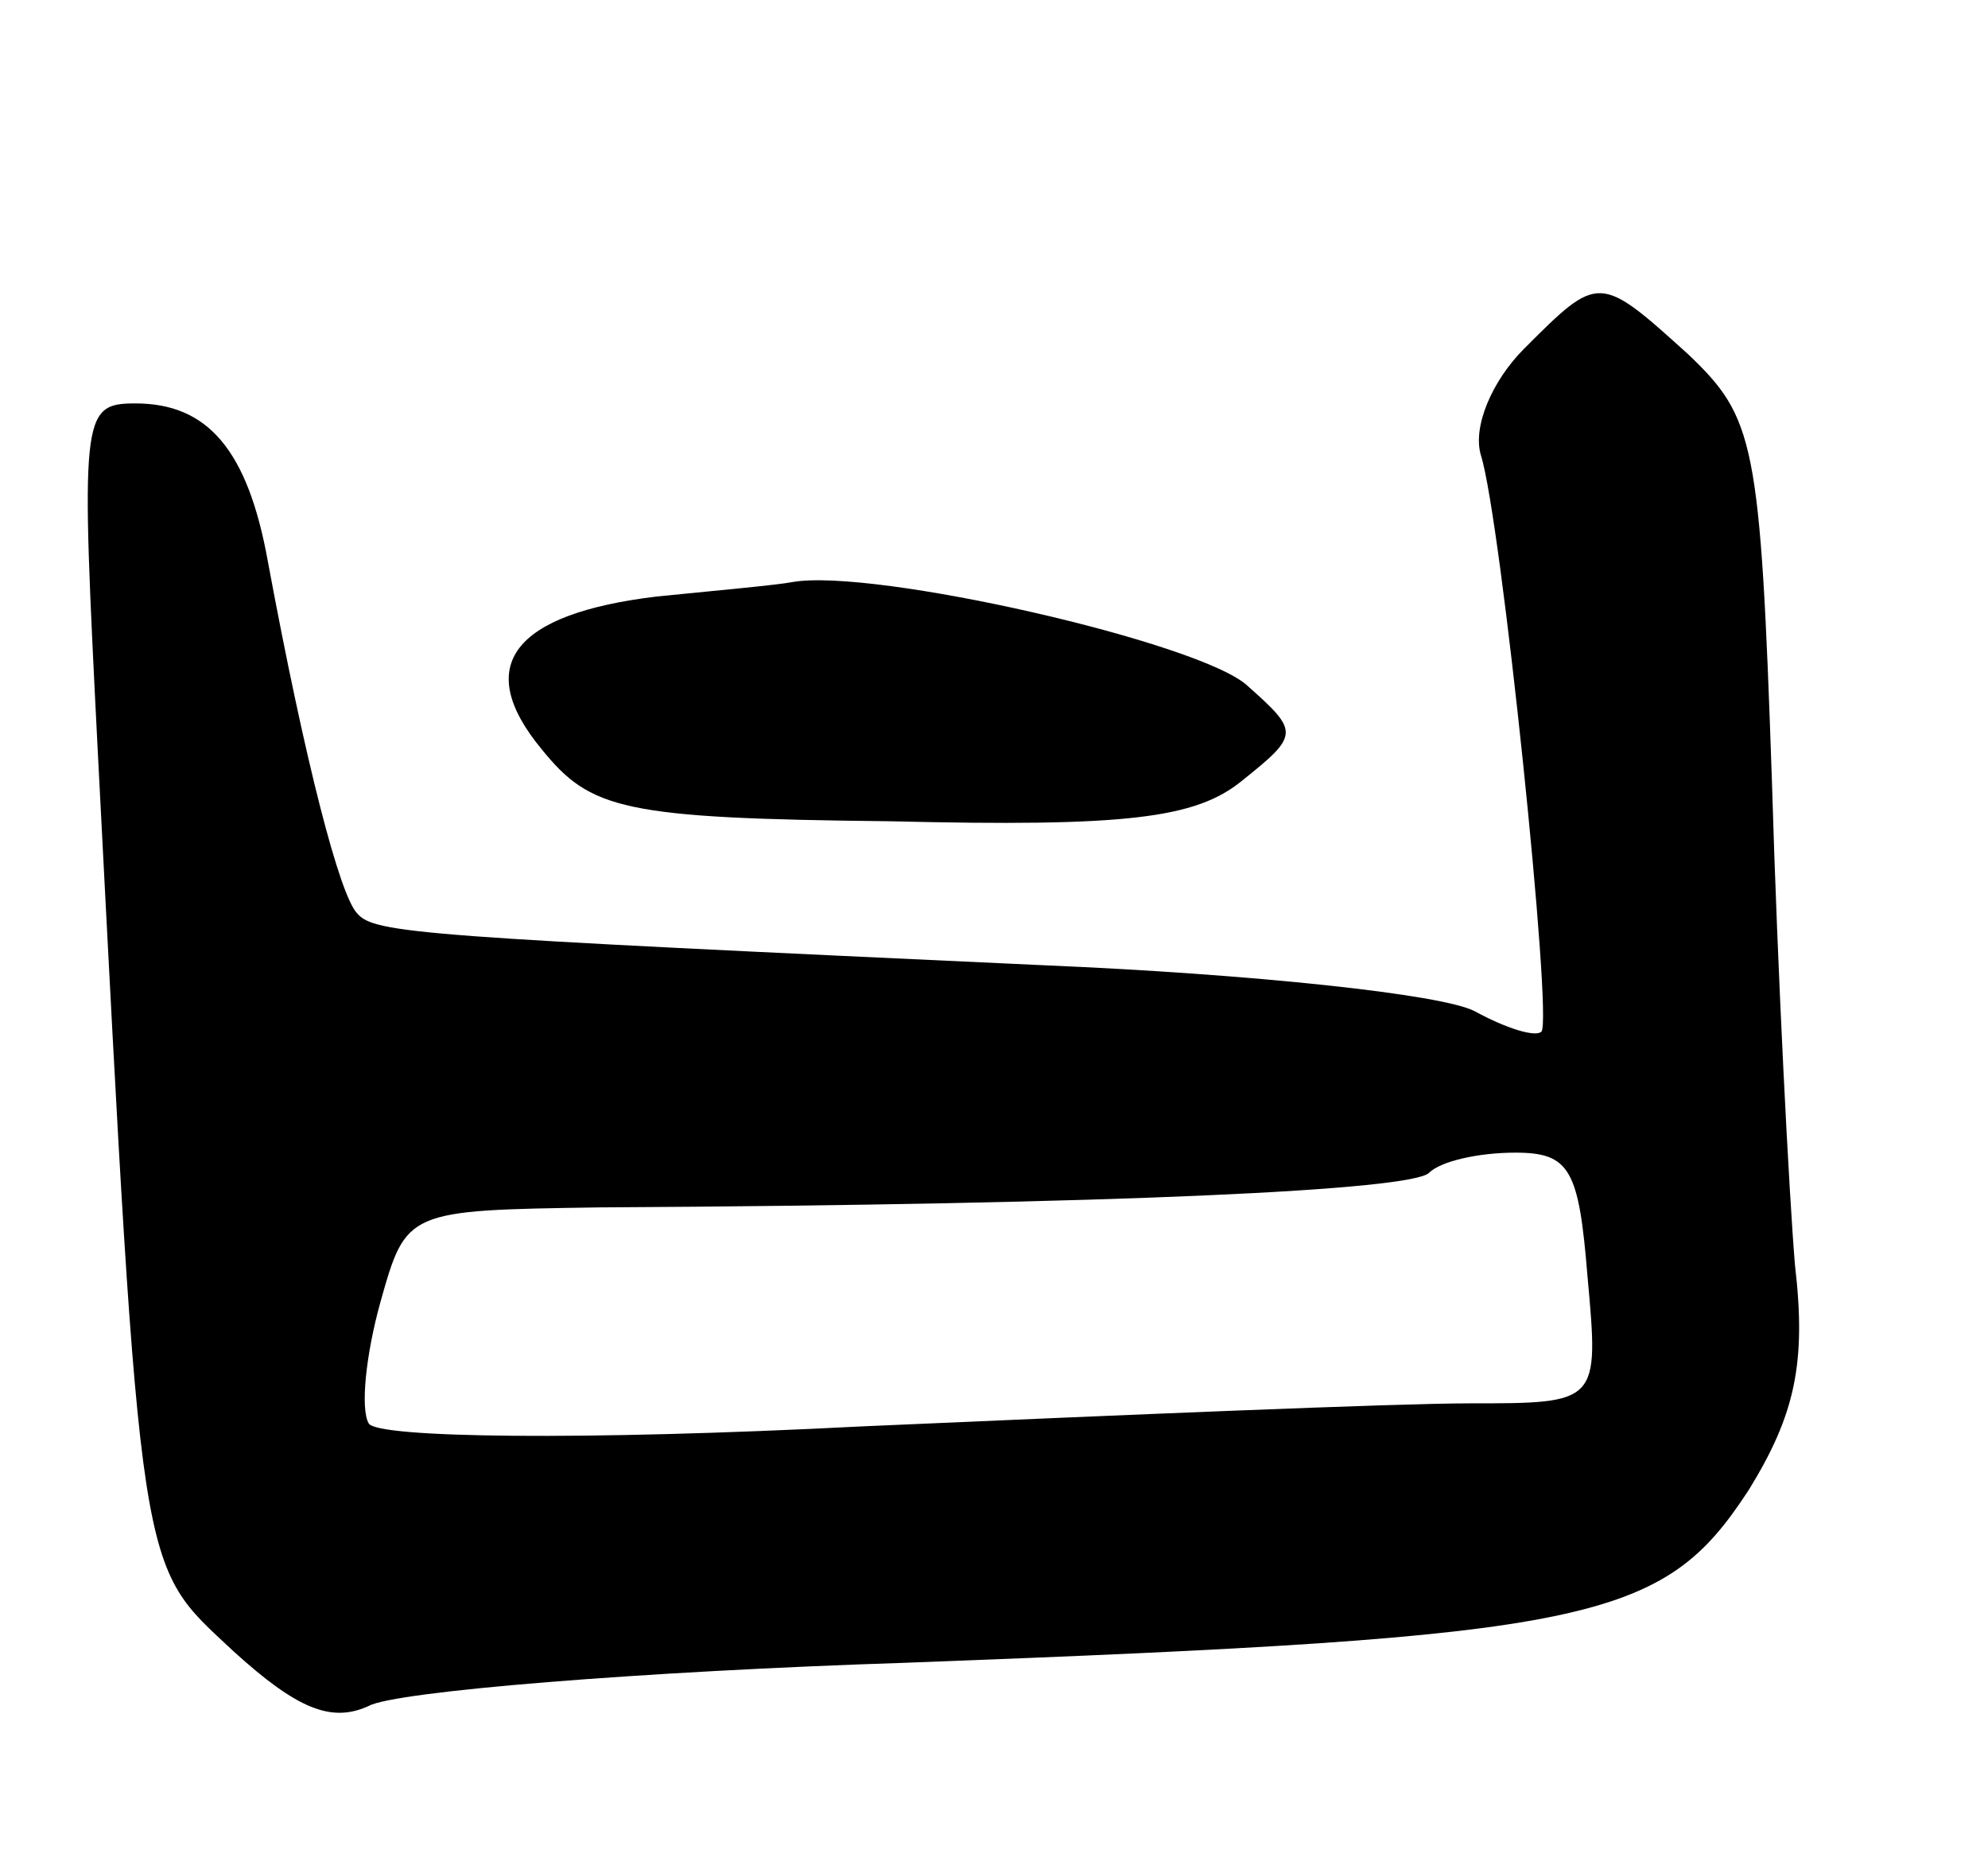 <svg version="1.0" xmlns="http://www.w3.org/2000/svg" width="69" height="65" viewBox="0 0 69 65" ><g transform="translate(0,65) scale(0.1,-0.1)" ><path d="M529 529 c-11 -11 -18 -27 -15 -37 7 -22 25 -196 21 -200 -2 -2 -12 1 -23 7 -11 6 -78 13 -149 16 -217 10 -233 11 -239 18 -6 6 -18 52 -31 122 -7 39 -21 55 -46 55 -19 0 -19 -4 -13 -122 15 -290 14 -280 47 -311 22 -20 34 -25 47 -19 9 5 94 12 187 15 239 9 262 14 292 60 16 26 20 44 16 78 -2 24 -6 100 -8 168 -4 118 -6 126 -29 148 -31 28 -31 28 -57 2z m22 -322 c4 -44 4 -44 -41 -44 -25 0 -120 -4 -211 -8 -97 -5 -168 -4 -171 1 -3 5 -1 24 4 42 9 32 9 32 76 33 181 1 282 6 288 12 4 4 17 7 30 7 19 0 22 -6 25 -43z"/><path d="M228 443 c-50 -6 -64 -24 -40 -53 17 -21 28 -24 121 -25 82 -2 106 1 122 14 20 16 20 17 2 33 -16 15 -130 41 -158 36 -5 -1 -27 -3 -47 -5z"/></g></svg> 

